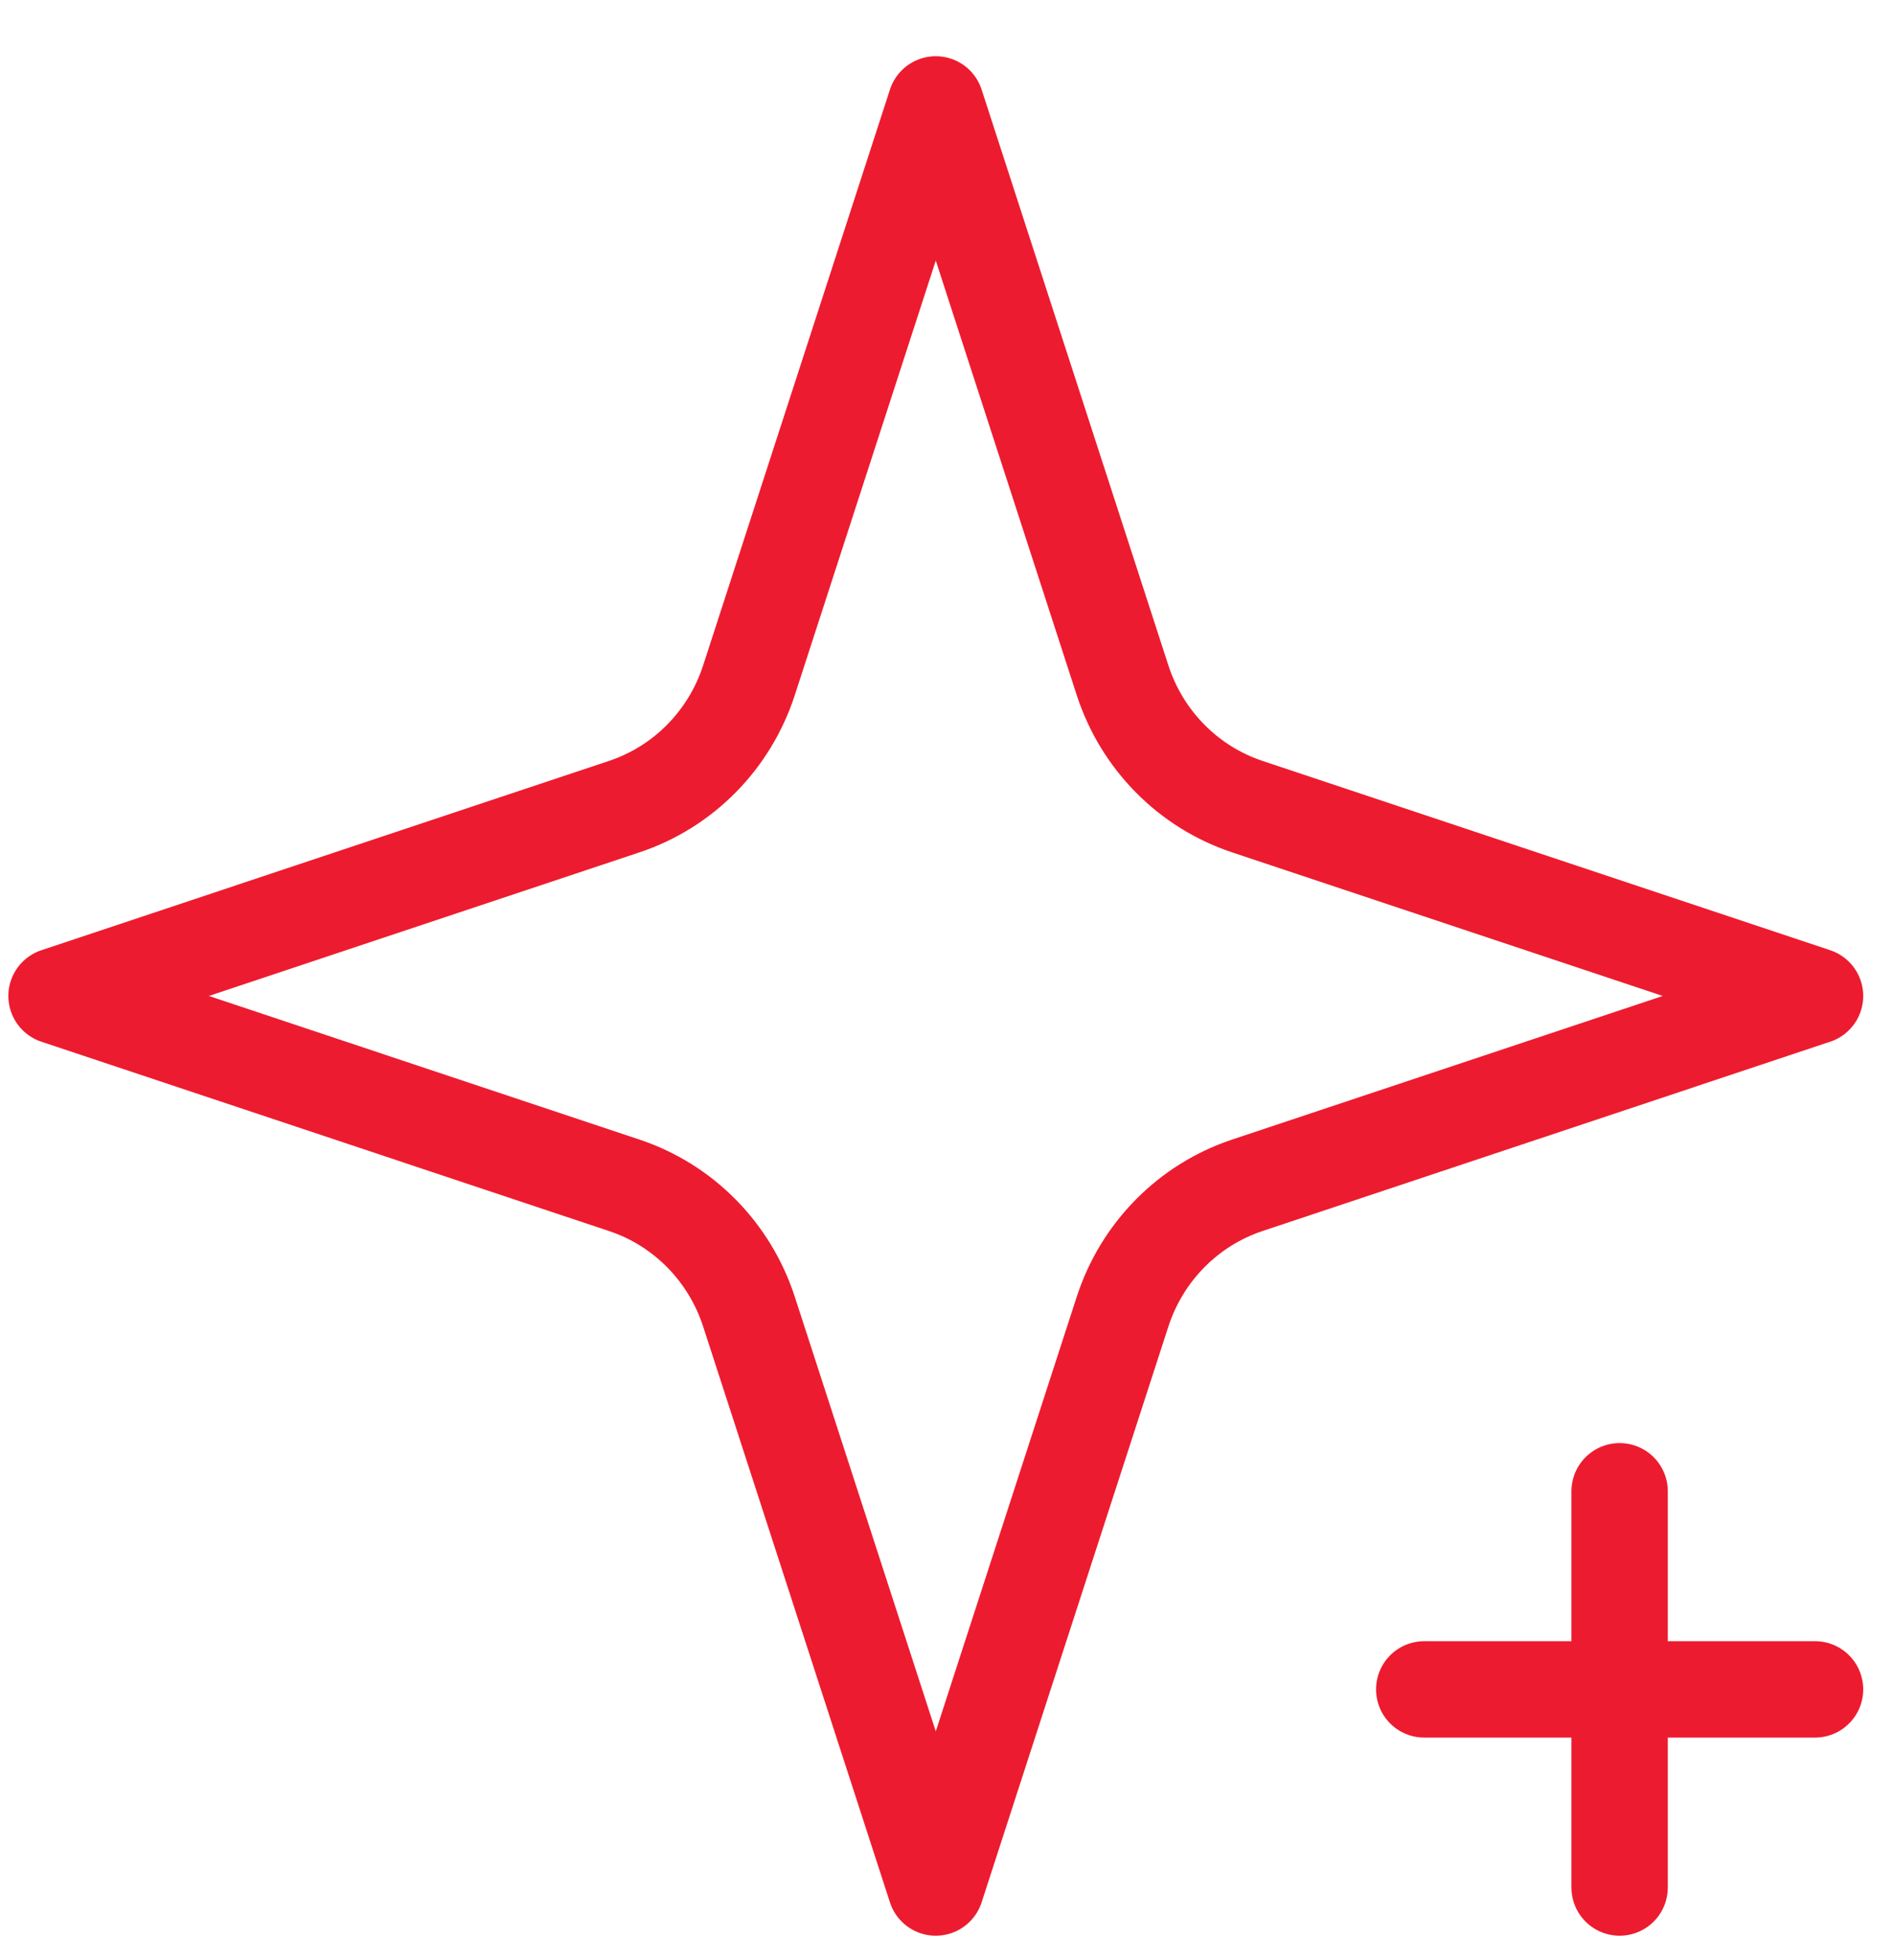 <svg width="59" height="61" viewBox="0 0 59 61" fill="none" xmlns="http://www.w3.org/2000/svg">
<g clip-path="url(#clip0_474_688)">
<path d="M50.426 46.417V58.75M44.343 52.583H56.51M29.135 3.25L23.319 21.173C23.021 22.091 22.515 22.924 21.842 23.607C21.168 24.29 20.346 24.803 19.441 25.105L1.76 31L19.441 36.895C20.346 37.197 21.168 37.71 21.842 38.393C22.515 39.076 23.021 39.909 23.319 40.827L29.135 58.75L34.95 40.827C35.248 39.909 35.754 39.076 36.428 38.393C37.101 37.71 37.924 37.197 38.829 36.895L56.51 31L38.829 25.105C37.924 24.803 37.101 24.29 36.428 23.607C35.754 22.924 35.248 22.091 34.95 21.173L29.135 3.25Z" stroke="#ED1B2F" stroke-width="3" stroke-linecap="round" stroke-linejoin="round"/>
</g>
<defs>
<clipPath id="clip0_474_688">
<rect width="59" height="60" fill="white" transform="translate(0 0.953)"/>
</clipPath>
</defs>
</svg>
